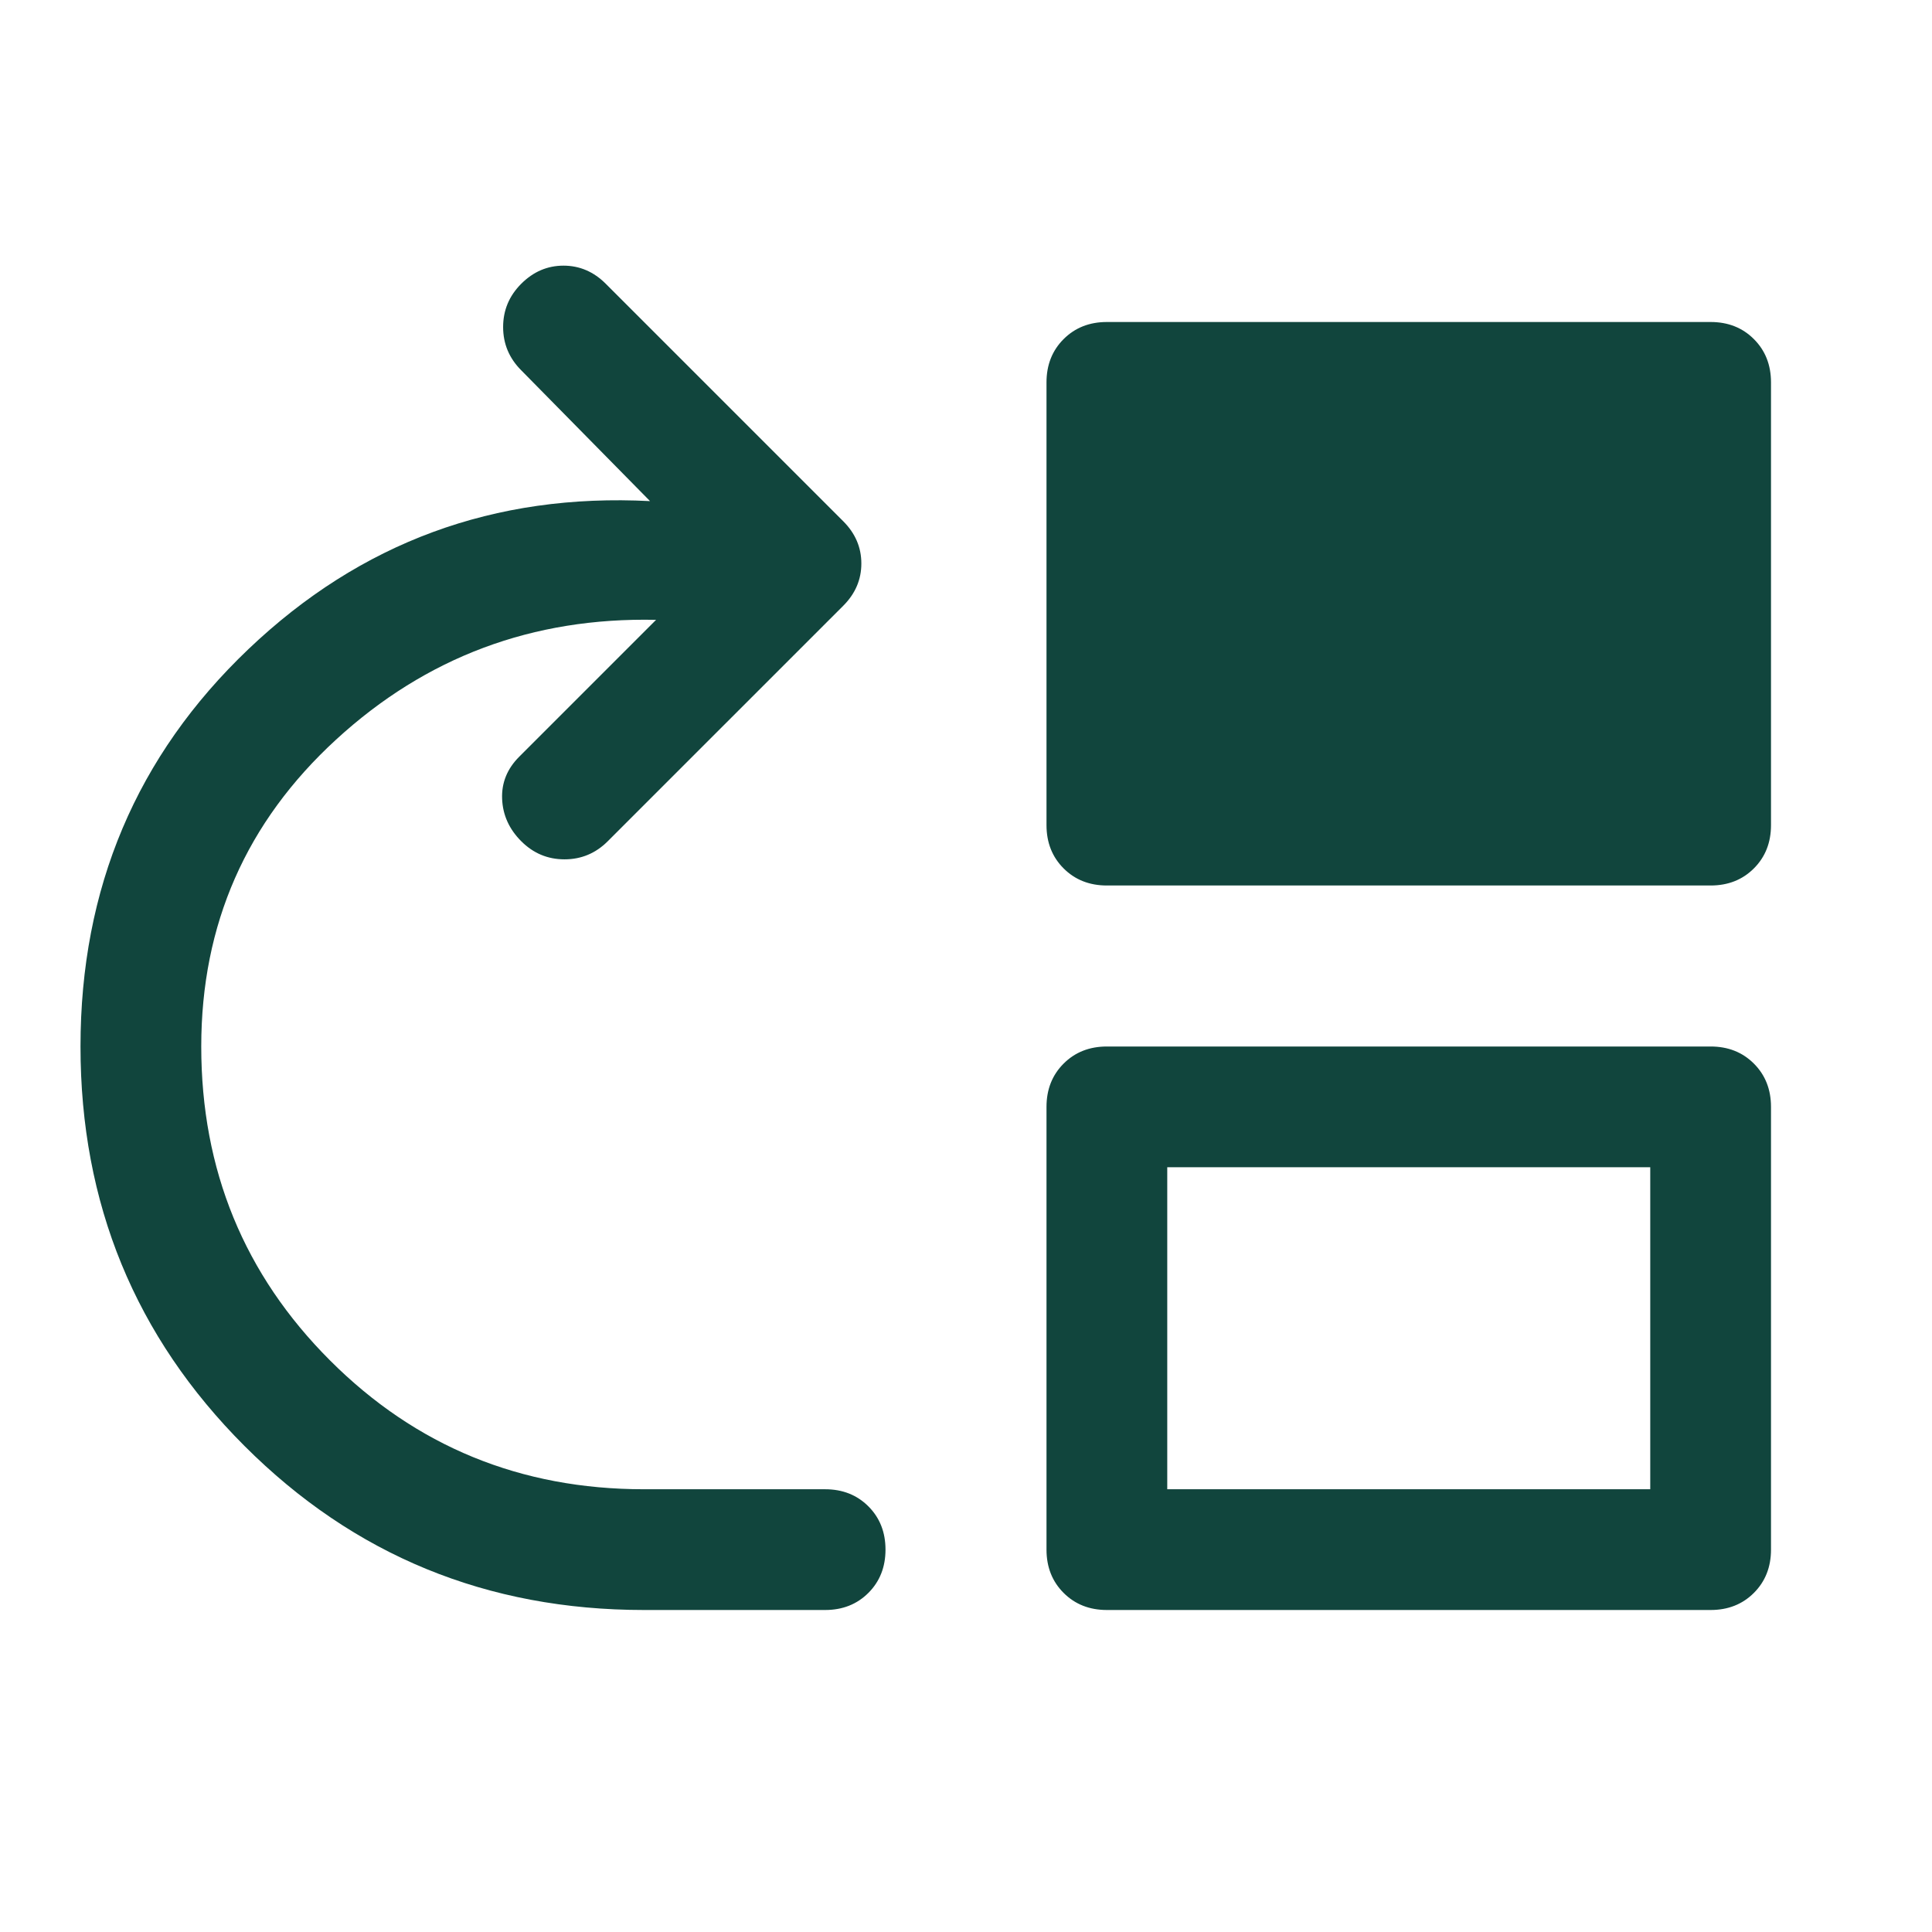 <svg xmlns="http://www.w3.org/2000/svg" height="48px" viewBox="0 -960 960 960" width="48px" fill="#11453D"><path d="M320-160q-117 0-198.5-81.5T40-440q0-118 83.5-197.5T323-711l-64-65q-9-9-9-21.5t9-21.5q9-9 21-9t21 9l118 118q9 9 9 21t-9 21L302-542q-9 9-21.5 9t-21.5-9q-9-9-9.5-21t8.5-21l68-68q-92-2-159 59.5T100-440q0 92 64 156t156 64h90q13 0 21.5 8.5T440-190q0 13-8.5 21.5T410-160h-90Zm230-360q-13 0-21.5-8.5T520-550v-220q0-13 8.5-21.5T550-800h300q13 0 21.5 8.5T880-770v220q0 13-8.5 21.5T850-520H550Zm0 360q-13 0-21.5-8.5T520-190v-220q0-13 8.5-21.5T550-440h300q13 0 21.5 8.5T880-410v220q0 13-8.5 21.5T850-160H550Zm30-60h240v-160H580v160Z"/></svg>